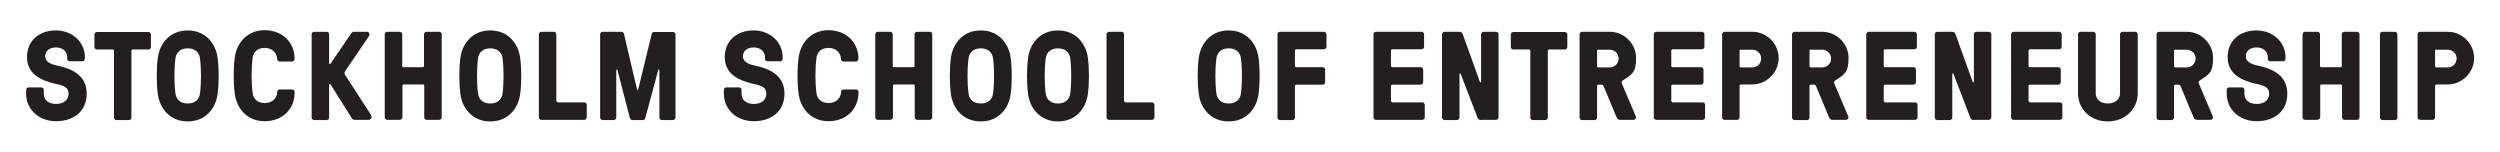 <?xml version="1.0" encoding="UTF-8"?>
<svg xmlns="http://www.w3.org/2000/svg" id="Layer_1" version="1.1" viewBox="0 0 1101.4 66.9" width="1101.4px" height="66.9px"><!-- Generator: Adobe Illustrator 29.3.0, SVG Export Plug-In . SVG Version: 2.1.0 Build 146) --><defs><style> .st0 { fill: #231f20; } </style></defs><path class="st0" d="M24.3,36.9c-6.9-1.6-12.4-4.6-12.4-11.8s5.4-11.7,12.7-11.7,12.8,5.2,12.8,11.7v.8c0,.6-.5,1.1-1.1,1.1h-5.6c-.6,0-1.1-.5-1.1-1.1v-.8c0-2.2-1.8-4.2-4.9-4.2s-4.8,1.7-4.8,3.9,2.1,3.4,4.9,4c7.7,1.6,13.4,4.8,13.4,12.5s-5.7,12.1-13.5,12.1-13.2-5.4-13.2-12.1v-1.7c0-.6.5-1.1,1.1-1.1h5.6c.6,0,1.1.5,1.1,1.1v1.7c0,2.6,1.9,4.5,5.4,4.5s5.5-1.9,5.5-4.5-1.6-3.5-5.8-4.4Z"/><path class="st0" d="M57.9,22.4v29.4c0,.6-.5,1.1-1.1,1.1h-5.5c-.6,0-1.1-.5-1.1-1.1v-29.4c0-.3-.2-.6-.6-.6h-6.9c-.6,0-1.1-.5-1.1-1.1v-5.5c0-.6.5-1.1,1.1-1.1h22.7c.6,0,1.1.5,1.1,1.1v5.5c0,.6-.5,1.1-1.1,1.1h-6.9c-.3,0-.6.2-.6.6Z"/><path class="st0" d="M95.9,25.7c.6,4.7.6,10.9,0,15.5-.8,6.7-5.5,12.3-13.2,12.3s-12.4-5.6-13.2-12.3c-.6-4.7-.6-10.9,0-15.5.8-6.7,5.5-12.3,13.2-12.3s12.4,5.6,13.2,12.3ZM88.1,41.2c.6-4.7.6-10.9,0-15.5-.3-2.4-2-4.4-5.4-4.4s-5.1,2-5.4,4.4c-.6,4.7-.6,10.9,0,15.5.3,2.4,2,4.4,5.4,4.4s5.1-2,5.4-4.4Z"/><path class="st0" d="M129.8,40.8c0,7.4-5.5,12.6-13.2,12.6s-12.4-5.6-13.2-12.3c-.6-4.7-.6-10.9,0-15.5.8-6.7,5.5-12.3,13.2-12.3s13.2,5.3,13.2,12.6h0c0,.6-.5,1.2-1.1,1.2h-5.5c-.6,0-1.1-.5-1.1-1.1h0c0-2.3-1.9-4.9-5.4-4.9s-5.1,2-5.4,4.4c-.6,4.7-.6,10.9,0,15.5.3,2.4,2,4.4,5.4,4.4s5.4-2.4,5.4-4.8h0c0-.7.5-1.2,1.1-1.2h5.5c.6,0,1.1.5,1.1,1.1h0Z"/><path class="st0" d="M145.6,37.1c-.2-.2-.6-.2-.6.2v14.5c0,.6-.5,1.1-1.1,1.1h-5.5c-.6,0-1.1-.5-1.1-1.1V15.1c0-.6.5-1.1,1.1-1.1h5.5c.6,0,1.1.5,1.1,1.1v12.8c0,.3.4.4.6.2l9.2-13.5c.2-.2.4-.6,1.2-.6h5.6c1.1,0,1.5,1.2.9,2l-10.4,15.3c-.5.7-.4,1.2,0,1.8l11.4,17.6c.5.8,0,2.1-1.2,2.1h-6c-.8,0-1.1-.4-1.3-.7l-9.5-15.1Z"/><path class="st0" d="M188,14h5.5c.6,0,1.1.5,1.1,1.1v36.6c0,.6-.5,1.1-1.1,1.1h-5.5c-.6,0-1.1-.5-1.1-1.1v-13.9c0-.3-.2-.6-.6-.6h-8.4c-.3,0-.6.2-.6.6v13.9c0,.6-.8,1.1-1.4,1.1h-5.3c-.6,0-1.1-.5-1.1-1.1V15.1c0-.6.5-1.1,1.1-1.1h5.5c.6,0,1.1.5,1.1,1.1v13.9c0,.3.2.6.6.6h8.4c.3,0,.6-.2.6-.6v-13.9c0-.6.5-1.1,1.1-1.1Z"/><path class="st0" d="M229.2,25.7c.6,4.7.6,10.9,0,15.5-.8,6.7-5.5,12.3-13.2,12.3s-12.4-5.6-13.2-12.3c-.6-4.7-.6-10.9,0-15.5.8-6.7,5.5-12.3,13.2-12.3s12.4,5.6,13.2,12.3ZM221.4,41.2c.6-4.7.6-10.9,0-15.5-.3-2.4-2-4.4-5.4-4.4s-5.1,2-5.4,4.4c-.6,4.7-.6,10.9,0,15.5.3,2.4,2,4.4,5.4,4.4s5.1-2,5.4-4.4Z"/><path class="st0" d="M245.2,44.5c0,.3.2.6.6.6h11.6c.6,0,1.1.5,1.1,1.1v5.5c0,.6-.5,1.1-1.1,1.1h-18.9c-.6,0-1.1-.5-1.1-1.1V15.1c0-.6.5-1.1,1.1-1.1h5.5c.6,0,1.1.5,1.1,1.1v29.4Z"/><path class="st0" d="M280.5,39.3c.1.4.6.4.7,0l5.9-24.3c.2-.7.6-.9,1.2-.9h8.2c.6,0,1.1.5,1.1,1.1v36.6c0,.6-.5,1.1-1.1,1.1h-4.9c-.6,0-1.1-.5-1.1-1.1v-20.9c0-.3-.4-.4-.5-.1l-5.7,21.2c-.2.7-.6.9-1.2.9h-4.4c-.6,0-1-.3-1.2-.9l-5.5-21.2c-.1-.3-.5-.2-.5.1v20.9c0,.6-.5,1.1-1.1,1.1h-4.9c-.6,0-1.1-.5-1.1-1.1V15.1c0-.6.5-1.1,1.1-1.1h8.2c.6,0,1,.3,1.2.9l5.7,24.3Z"/><path class="st0" d="M331.7,36.9c-6.9-1.6-12.4-4.6-12.4-11.8s5.4-11.7,12.7-11.7,12.8,5.2,12.8,11.7v.8c0,.6-.5,1.1-1.1,1.1h-5.6c-.6,0-1.1-.5-1.1-1.1v-.8c0-2.2-1.8-4.2-4.9-4.2s-4.8,1.7-4.8,3.9,2.1,3.4,4.9,4c7.7,1.6,13.4,4.8,13.4,12.5s-5.7,12.1-13.5,12.1-13.2-5.4-13.2-12.1v-1.7c0-.6.5-1.1,1.1-1.1h5.6c.6,0,1.1.5,1.1,1.1v1.7c0,2.6,1.9,4.5,5.4,4.5s5.5-1.9,5.5-4.5-1.6-3.5-5.8-4.4Z"/><path class="st0" d="M378.2,40.8c0,7.4-5.5,12.6-13.2,12.6s-12.4-5.6-13.2-12.3c-.6-4.7-.6-10.9,0-15.5.8-6.7,5.5-12.3,13.2-12.3s13.2,5.3,13.2,12.6h0c0,.6-.5,1.2-1.1,1.2h-5.5c-.6,0-1.1-.5-1.1-1.1h0c0-2.3-1.9-4.9-5.4-4.9s-5.1,2-5.4,4.4c-.6,4.7-.6,10.9,0,15.5.3,2.4,2,4.4,5.4,4.4s5.4-2.4,5.4-4.8h0c0-.7.5-1.2,1.1-1.2h5.5c.6,0,1.1.5,1.1,1.1h0Z"/><path class="st0" d="M404.1,14h5.5c.6,0,1.1.5,1.1,1.1v36.6c0,.6-.5,1.1-1.1,1.1h-5.5c-.6,0-1.1-.5-1.1-1.1v-13.9c0-.3-.2-.6-.6-.6h-8.4c-.3,0-.6.2-.6.6v13.9c0,.6-.8,1.1-1.4,1.1h-5.3c-.6,0-1.1-.5-1.1-1.1V15.1c0-.6.5-1.1,1.1-1.1h5.5c.6,0,1.1.5,1.1,1.1v13.9c0,.3.2.6.6.6h8.4c.3,0,.6-.2.6-.6v-13.9c0-.6.5-1.1,1.1-1.1Z"/><path class="st0" d="M445.3,25.7c.6,4.7.6,10.9,0,15.5-.8,6.7-5.5,12.3-13.2,12.3s-12.4-5.6-13.2-12.3c-.6-4.7-.6-10.9,0-15.5.8-6.7,5.5-12.3,13.2-12.3s12.4,5.6,13.2,12.3ZM437.5,41.2c.6-4.7.6-10.9,0-15.5-.3-2.4-2-4.4-5.4-4.4s-5.1,2-5.4,4.4c-.6,4.7-.6,10.9,0,15.5.3,2.4,2,4.4,5.4,4.4s5.1-2,5.4-4.4Z"/><path class="st0" d="M479.3,25.7c.6,4.7.6,10.9,0,15.5-.8,6.7-5.5,12.3-13.2,12.3s-12.4-5.6-13.2-12.3c-.6-4.7-.6-10.9,0-15.5.8-6.7,5.5-12.3,13.2-12.3s12.4,5.6,13.2,12.3ZM471.5,41.2c.6-4.7.6-10.9,0-15.5-.3-2.4-2-4.4-5.4-4.4s-5.1,2-5.4,4.4c-.6,4.7-.6,10.9,0,15.5.3,2.4,2,4.4,5.4,4.4s5.1-2,5.4-4.4Z"/><path class="st0" d="M495.3,44.5c0,.3.2.6.6.6h11.6c.6,0,1.1.5,1.1,1.1v5.5c0,.6-.5,1.1-1.1,1.1h-18.9c-.6,0-1.1-.5-1.1-1.1V15.1c0-.6.5-1.1,1.1-1.1h5.5c.6,0,1.1.5,1.1,1.1v29.4Z"/><path class="st0" d="M554.5,25.7c.6,4.7.6,10.9,0,15.5-.8,6.7-5.5,12.3-13.2,12.3s-12.4-5.6-13.2-12.3c-.6-4.7-.6-10.9,0-15.5.8-6.7,5.5-12.3,13.2-12.3s12.4,5.6,13.2,12.3ZM546.7,41.2c.6-4.7.6-10.9,0-15.5-.3-2.4-2-4.4-5.4-4.4s-5.1,2-5.4,4.4c-.6,4.7-.6,10.9,0,15.5.3,2.4,2,4.4,5.4,4.4s5.1-2,5.4-4.4Z"/><path class="st0" d="M570.5,37.9v13.9c0,.6-.5,1.1-1.1,1.1h-5.5c-.6,0-1.1-.5-1.1-1.1V15.1c0-.6.5-1.1,1.1-1.1h19.4c.6,0,1.1.5,1.1,1.1v5.5c0,.6-.5,1.1-1.1,1.1h-12.2c-.3,0-.6.2-.6.6v6.7c0,.3.2.6.6.6h11.6c.6,0,1.1.5,1.1,1.1v5.5c0,.6-.5,1.1-1.1,1.1h-11.6c-.3,0-.6.2-.6.6Z"/><path class="st0" d="M612.9,44.5c0,.3.2.6.6.6h13.1c.6,0,1.1.5,1.1,1.1v5.5c0,.6-.5,1.1-1.1,1.1h-20.4c-.6,0-1.1-.5-1.1-1.1V15.1c0-.6.5-1.1,1.1-1.1h20.1c.6,0,1.1.5,1.1,1.1v5.5c0,.6-.5,1.1-1.1,1.1h-12.9c-.3,0-.6.2-.6.6v6.7c0,.3.2.6.6.6h12.5c.6,0,1.1.5,1.1,1.1v5.5c0,.6-.5,1.1-1.1,1.1h-12.5c-.3,0-.6.2-.6.6v6.7Z"/><path class="st0" d="M652.5,52.9c-.9,0-1.3-.5-1.5-.9l-7.5-19.5c-.1-.3-.5-.2-.5.1v19.2c0,.6-.5,1.1-1.1,1.1h-5.5c-.6,0-1.1-.5-1.1-1.1V15.1c0-.6.5-1.1,1.1-1.1h6.6c.8,0,1.2.5,1.4,1l7.6,21.1c.1.3.5.2.5-.1V15.1c0-.6.5-1.1,1.1-1.1h5.5c.6,0,1.1.5,1.1,1.1v36.6c0,.6-.5,1.1-1.1,1.1h-6.5Z"/><path class="st0" d="M681.9,22.4v29.4c0,.6-.5,1.1-1.1,1.1h-5.5c-.6,0-1.1-.5-1.1-1.1v-29.4c0-.3-.2-.6-.6-.6h-6.9c-.6,0-1.1-.5-1.1-1.1v-5.5c0-.6.5-1.1,1.1-1.1h22.7c.6,0,1.1.5,1.1,1.1v5.5c0,.6-.5,1.1-1.1,1.1h-6.9c-.3,0-.6.2-.6.6Z"/><path class="st0" d="M704.2,37.3c-.3,0-.6.2-.6.6v13.9c0,.6-.5,1.1-1.1,1.1h-5.5c-.6,0-1.1-.5-1.1-1.1V15.1c0-.6.5-1.1,1.1-1.1h12.2c6.4,0,11.6,5.3,11.6,11.6s-1.8,7.2-5.8,9.8c-.8.6-.7,1-.3,1.8l5.9,13.9c.4.8,0,1.7-1.1,1.7h-5.7c-.9,0-1.3-.4-1.6-1.1l-5.7-13.7c-.1-.3-.4-.7-1-.7h-1.4ZM704.2,21.8c-.3,0-.6.2-.6.6v6.7c0,.3.2.6.6.6h5c2.1,0,3.9-1.7,3.9-3.9s-1.8-3.9-3.9-3.9h-5Z"/><path class="st0" d="M736.4,44.5c0,.3.2.6.6.6h13.1c.6,0,1.1.5,1.1,1.1v5.5c0,.6-.5,1.1-1.1,1.1h-20.4c-.6,0-1.1-.5-1.1-1.1V15.1c0-.6.5-1.1,1.1-1.1h20.1c.6,0,1.1.5,1.1,1.1v5.5c0,.6-.5,1.1-1.1,1.1h-12.9c-.3,0-.6.2-.6.6v6.7c0,.3.2.6.6.6h12.5c.6,0,1.1.5,1.1,1.1v5.5c0,.6-.5,1.1-1.1,1.1h-12.5c-.3,0-.6.2-.6.6v6.7Z"/><path class="st0" d="M772,14c6.4,0,11.6,5.3,11.6,11.6s-5.3,11.6-11.6,11.6h-5c-.3,0-.6.2-.6.6v13.9c0,.6-.5,1.1-1.1,1.1h-5.5c-.6,0-1.1-.5-1.1-1.1V15.1c0-.6.5-1.1,1.1-1.1h12.2ZM767,21.8c-.3,0-.6.2-.6.6v6.7c0,.3.2.6.6.6h5c2.1,0,3.9-1.7,3.9-3.9s-1.8-3.9-3.9-3.9h-5Z"/><path class="st0" d="M797.8,37.3c-.3,0-.6.2-.6.6v13.9c0,.6-.5,1.1-1.1,1.1h-5.5c-.6,0-1.1-.5-1.1-1.1V15.1c0-.6.5-1.1,1.1-1.1h12.2c6.4,0,11.6,5.3,11.6,11.6s-1.8,7.2-5.8,9.8c-.8.6-.7,1-.3,1.8l5.9,13.9c.4.8,0,1.7-1.1,1.7h-5.7c-.9,0-1.3-.4-1.6-1.1l-5.7-13.7c-.1-.3-.4-.7-1-.7h-1.4ZM797.8,21.8c-.3,0-.6.2-.6.6v6.7c0,.3.2.6.6.6h5c2.1,0,3.9-1.7,3.9-3.9s-1.8-3.9-3.9-3.9h-5Z"/><path class="st0" d="M830,44.5c0,.3.2.6.6.6h13.1c.6,0,1.1.5,1.1,1.1v5.5c0,.6-.5,1.1-1.1,1.1h-20.4c-.6,0-1.1-.5-1.1-1.1V15.1c0-.6.5-1.1,1.1-1.1h20.1c.6,0,1.1.5,1.1,1.1v5.5c0,.6-.5,1.1-1.1,1.1h-12.9c-.3,0-.6.2-.6.6v6.7c0,.3.2.6.6.6h12.5c.6,0,1.1.5,1.1,1.1v5.5c0,.6-.5,1.1-1.1,1.1h-12.5c-.3,0-.6.2-.6.6v6.7Z"/><path class="st0" d="M869.6,52.9c-.9,0-1.3-.5-1.5-.9l-7.5-19.5c-.1-.3-.5-.2-.5.1v19.2c0,.6-.5,1.1-1.1,1.1h-5.5c-.6,0-1.1-.5-1.1-1.1V15.1c0-.6.5-1.1,1.1-1.1h6.6c.8,0,1.2.5,1.4,1l7.6,21.1c.1.3.5.2.5-.1V15.1c0-.6.5-1.1,1.1-1.1h5.5c.6,0,1.1.5,1.1,1.1v36.6c0,.6-.5,1.1-1.1,1.1h-6.5Z"/><path class="st0" d="M893.8,44.5c0,.3.2.6.6.6h13.1c.6,0,1.1.5,1.1,1.1v5.5c0,.6-.5,1.1-1.1,1.1h-20.4c-.6,0-1.1-.5-1.1-1.1V15.1c0-.6.5-1.1,1.1-1.1h20.1c.6,0,1.1.5,1.1,1.1v5.5c0,.6-.5,1.1-1.1,1.1h-12.9c-.3,0-.6.2-.6.6v6.7c0,.3.2.6.6.6h12.5c.6,0,1.1.5,1.1,1.1v5.5c0,.6-.5,1.1-1.1,1.1h-12.5c-.3,0-.6.2-.6.6v6.7Z"/><path class="st0" d="M941.8,41.2c0,6.7-5.5,12.3-13.2,12.3s-13.1-5.5-13.1-12.3V15.1c0-.6.5-1.1,1.1-1.1h5.6c.6,0,1.1.5,1.1,1.1v26.1c0,2.4,2,4.4,5.3,4.4s5.4-2,5.4-4.4V15.1c0-.6.5-1.1,1.1-1.1h5.6c.6,0,1.1.5,1.1,1.1v26.1Z"/><path class="st0" d="M958.4,37.3c-.3,0-.6.2-.6.6v13.9c0,.6-.5,1.1-1.1,1.1h-5.5c-.6,0-1.1-.5-1.1-1.1V15.1c0-.6.5-1.1,1.1-1.1h12.2c6.4,0,11.6,5.3,11.6,11.6s-1.8,7.2-5.8,9.8c-.8.6-.7,1-.3,1.8l5.9,13.9c.4.8,0,1.7-1.1,1.7h-5.7c-.9,0-1.3-.4-1.6-1.1l-5.7-13.7c-.1-.3-.4-.7-1-.7h-1.4ZM958.4,21.8c-.3,0-.6.2-.6.6v6.7c0,.3.2.6.6.6h5c2.1,0,3.9-1.7,3.9-3.9s-1.8-3.9-3.9-3.9h-5Z"/><path class="st0" d="M993.8,36.9c-6.9-1.6-12.4-4.6-12.4-11.8s5.4-11.7,12.7-11.7,12.8,5.2,12.8,11.7v.8c0,.6-.5,1.1-1.1,1.1h-5.6c-.6,0-1.1-.5-1.1-1.1v-.8c0-2.2-1.8-4.2-4.9-4.2s-4.8,1.7-4.8,3.9,2.1,3.4,4.9,4c7.7,1.6,13.4,4.8,13.4,12.5s-5.7,12.1-13.5,12.1-13.2-5.4-13.2-12.1v-1.7c0-.6.5-1.1,1.1-1.1h5.6c.6,0,1.1.5,1.1,1.1v1.7c0,2.6,1.9,4.5,5.4,4.5s5.5-1.9,5.5-4.5-1.6-3.5-5.8-4.4Z"/><path class="st0" d="M1032.9,14h5.5c.6,0,1.1.5,1.1,1.1v36.6c0,.6-.5,1.1-1.1,1.1h-5.5c-.6,0-1.1-.5-1.1-1.1v-13.9c0-.3-.2-.6-.6-.6h-8.4c-.3,0-.6.2-.6.6v13.9c0,.6-.8,1.1-1.4,1.1h-5.3c-.6,0-1.1-.5-1.1-1.1V15.1c0-.6.5-1.1,1.1-1.1h5.5c.6,0,1.1.5,1.1,1.1v13.9c0,.3.2.6.6.6h8.4c.3,0,.6-.2.6-.6v-13.9c0-.6.5-1.1,1.1-1.1Z"/><path class="st0" d="M1056.2,51.8c0,.6-.5,1.1-1.1,1.1h-5.5c-.6,0-1.1-.5-1.1-1.1V15.1c0-.6.5-1.1,1.1-1.1h5.5c.6,0,1.1.5,1.1,1.1v36.6Z"/><path class="st0" d="M1078.4,14c6.4,0,11.6,5.3,11.6,11.6s-5.3,11.6-11.6,11.6h-5c-.3,0-.6.2-.6.6v13.9c0,.6-.5,1.1-1.1,1.1h-5.5c-.6,0-1.1-.5-1.1-1.1V15.1c0-.6.5-1.1,1.1-1.1h12.2ZM1073.4,21.8c-.3,0-.6.2-.6.6v6.7c0,.3.2.6.6.6h5c2.1,0,3.9-1.7,3.9-3.9s-1.8-3.9-3.9-3.9h-5Z"/></svg>
